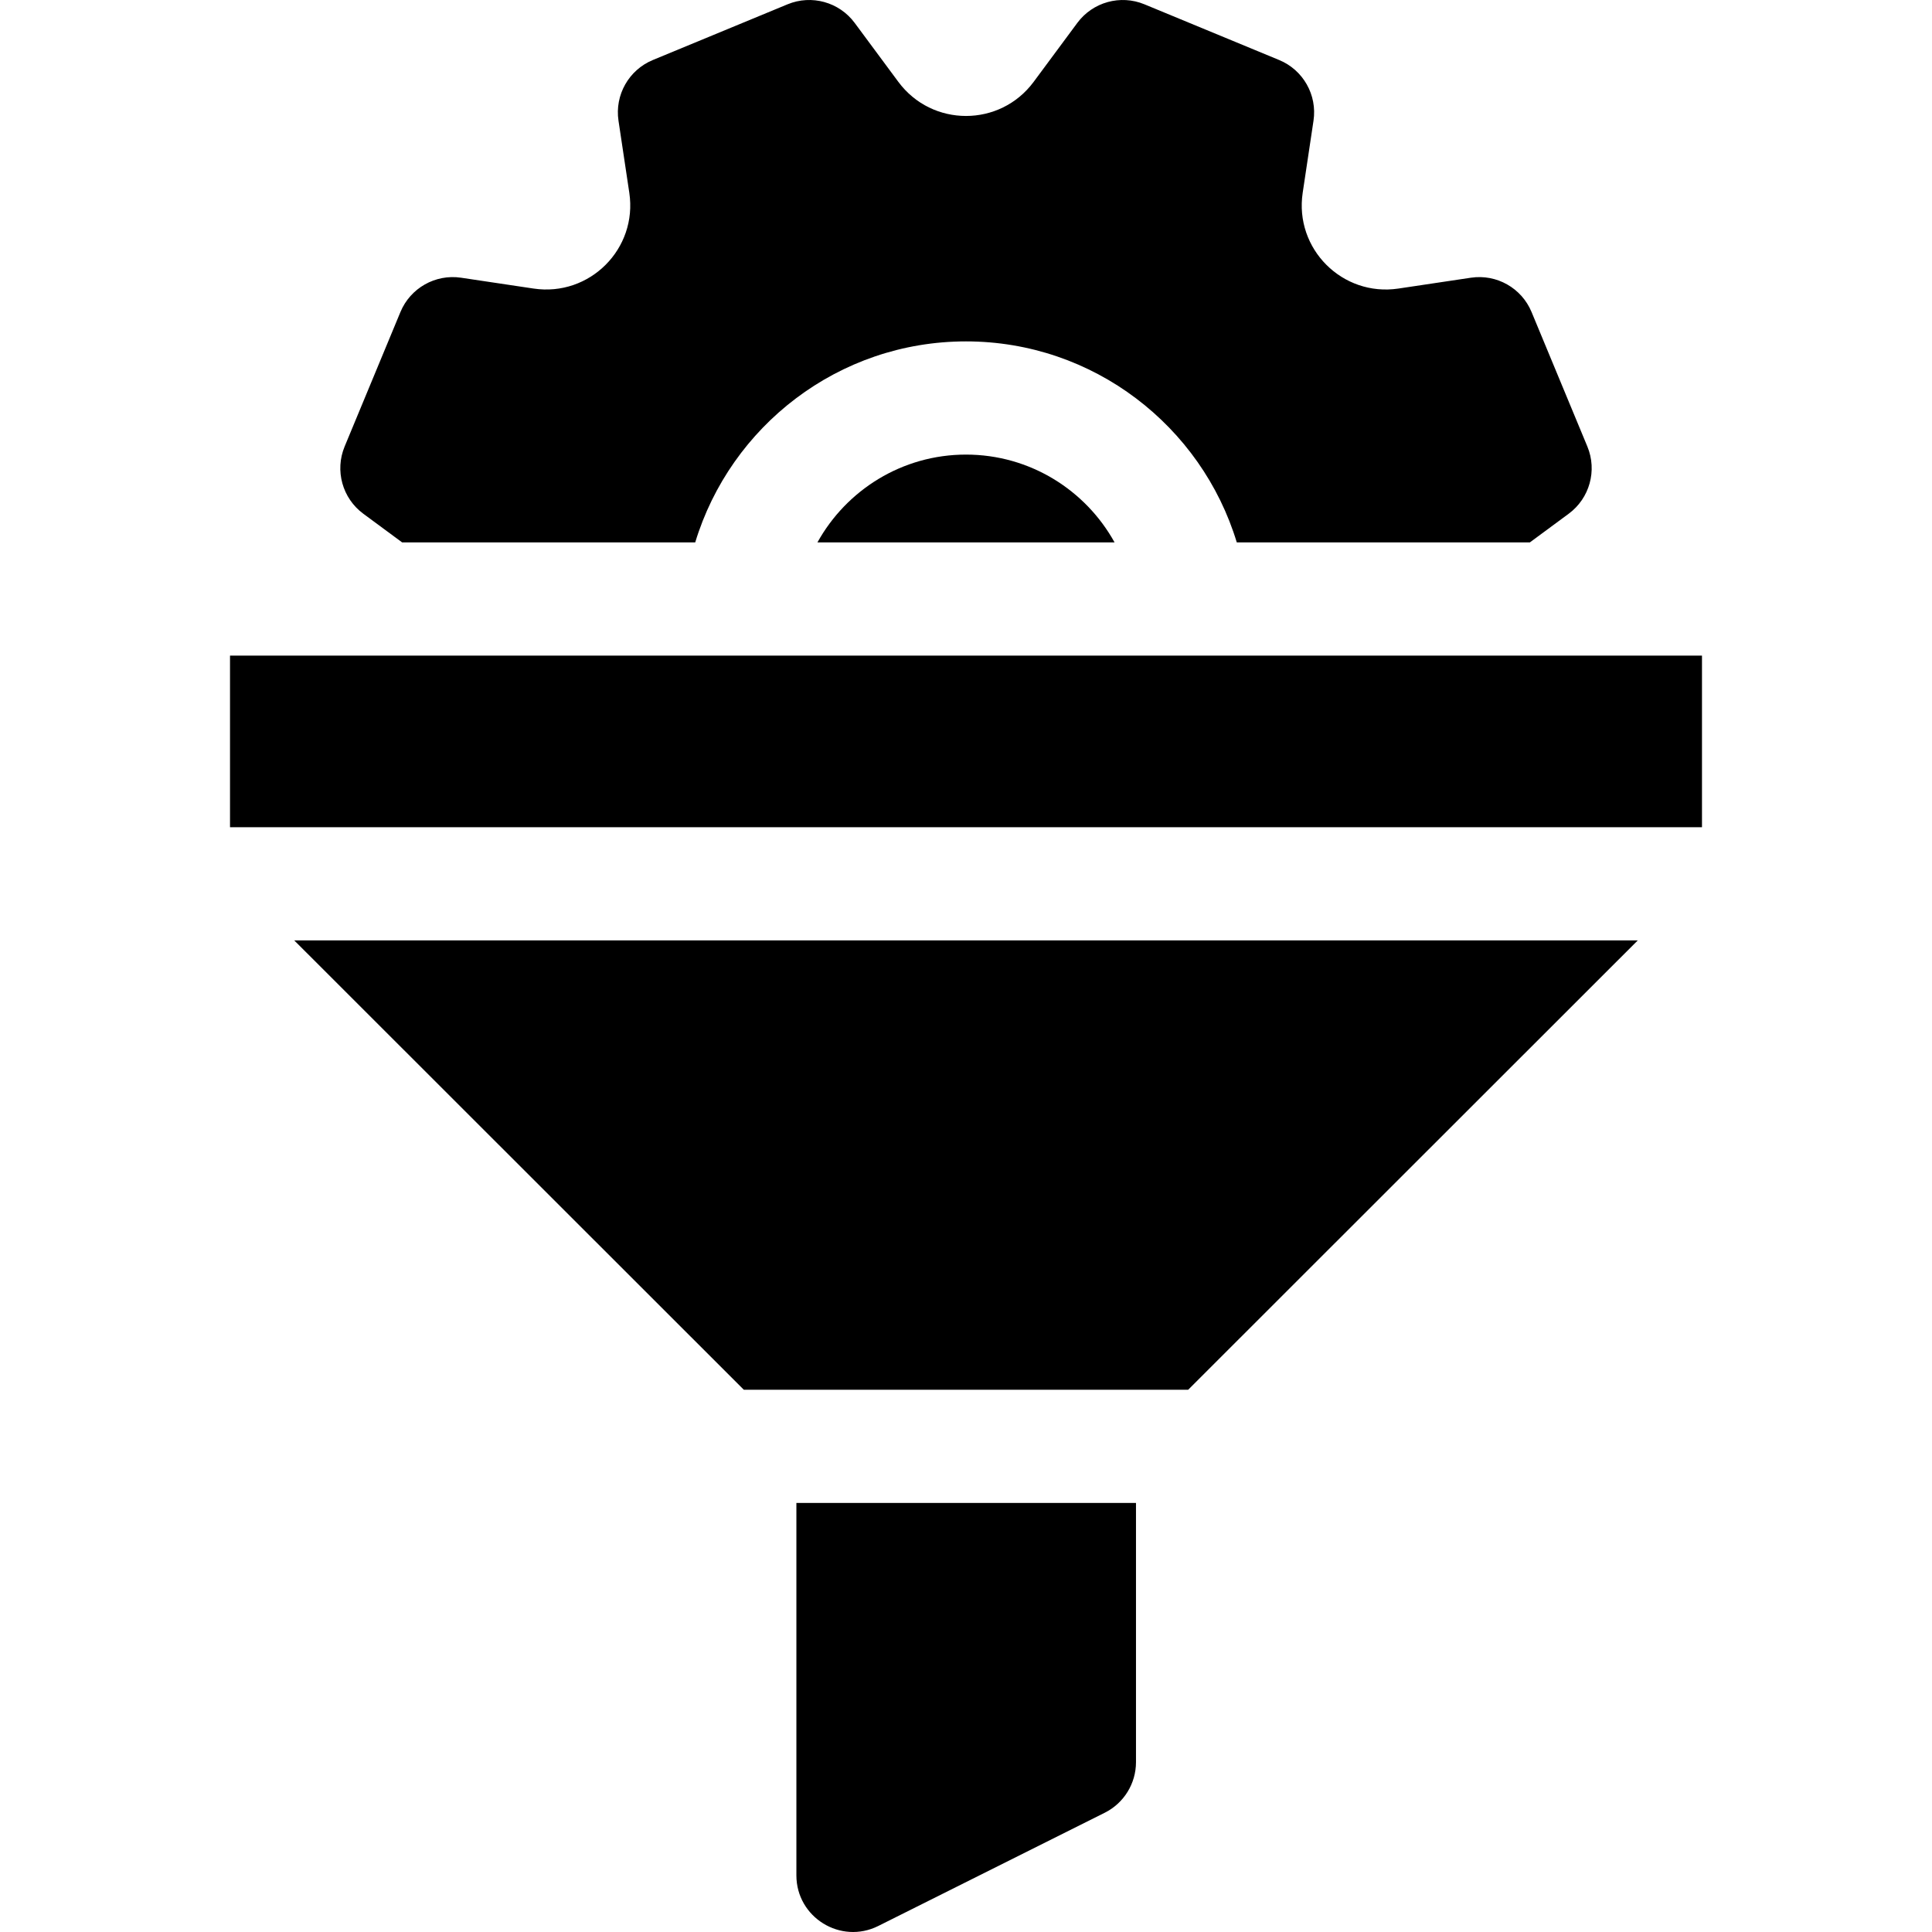 <svg xmlns="http://www.w3.org/2000/svg" id="Capa_1" height="512" viewBox="0 0 512.016 512.016" width="512"><g><path d="m256.008 120.476c-16.936 0-31.701 9.413-39.376 23.275h78.752c-7.675-13.862-22.44-23.275-39.376-23.275z"></path><path d="m60.958 173.751h390.1v45.478h-390.1z"></path><path d="m77.98 249.228 119.15 119.086h117.756l119.151-119.086z"></path><path d="m96.282 136.148 10.299 7.603h77.663c9.338-30.791 37.964-53.275 71.764-53.275s62.426 22.484 71.764 53.275h77.664l10.299-7.603c5.548-4.096 7.589-11.447 4.946-17.816l-14.79-35.646c-2.638-6.358-9.264-10.104-16.074-9.087l-19.21 2.873c-14.852 2.221-27.598-10.532-25.369-25.383l2.865-19.097c1.023-6.816-2.732-13.453-9.102-16.087l-35.707-14.765c-6.357-2.628-13.689-.596-17.786 4.934l-11.567 15.616c-8.93 12.057-26.936 12.056-35.865-.001l-11.568-15.616c-4.096-5.53-11.427-7.562-17.786-4.934l-35.707 14.766c-6.37 2.634-10.125 9.271-9.102 16.087l2.865 19.097c2.228 14.852-10.515 27.602-25.369 25.383l-19.21-2.873c-6.806-1.012-13.436 2.729-16.074 9.087l-14.79 35.646c-2.642 6.369-.601 13.721 4.947 17.816z"></path><path d="m211.058 398.314v98.687c0 11.138 11.747 18.398 21.708 13.416l60-30c5.082-2.54 8.292-7.734 8.292-13.416v-68.687z"></path></g></svg>